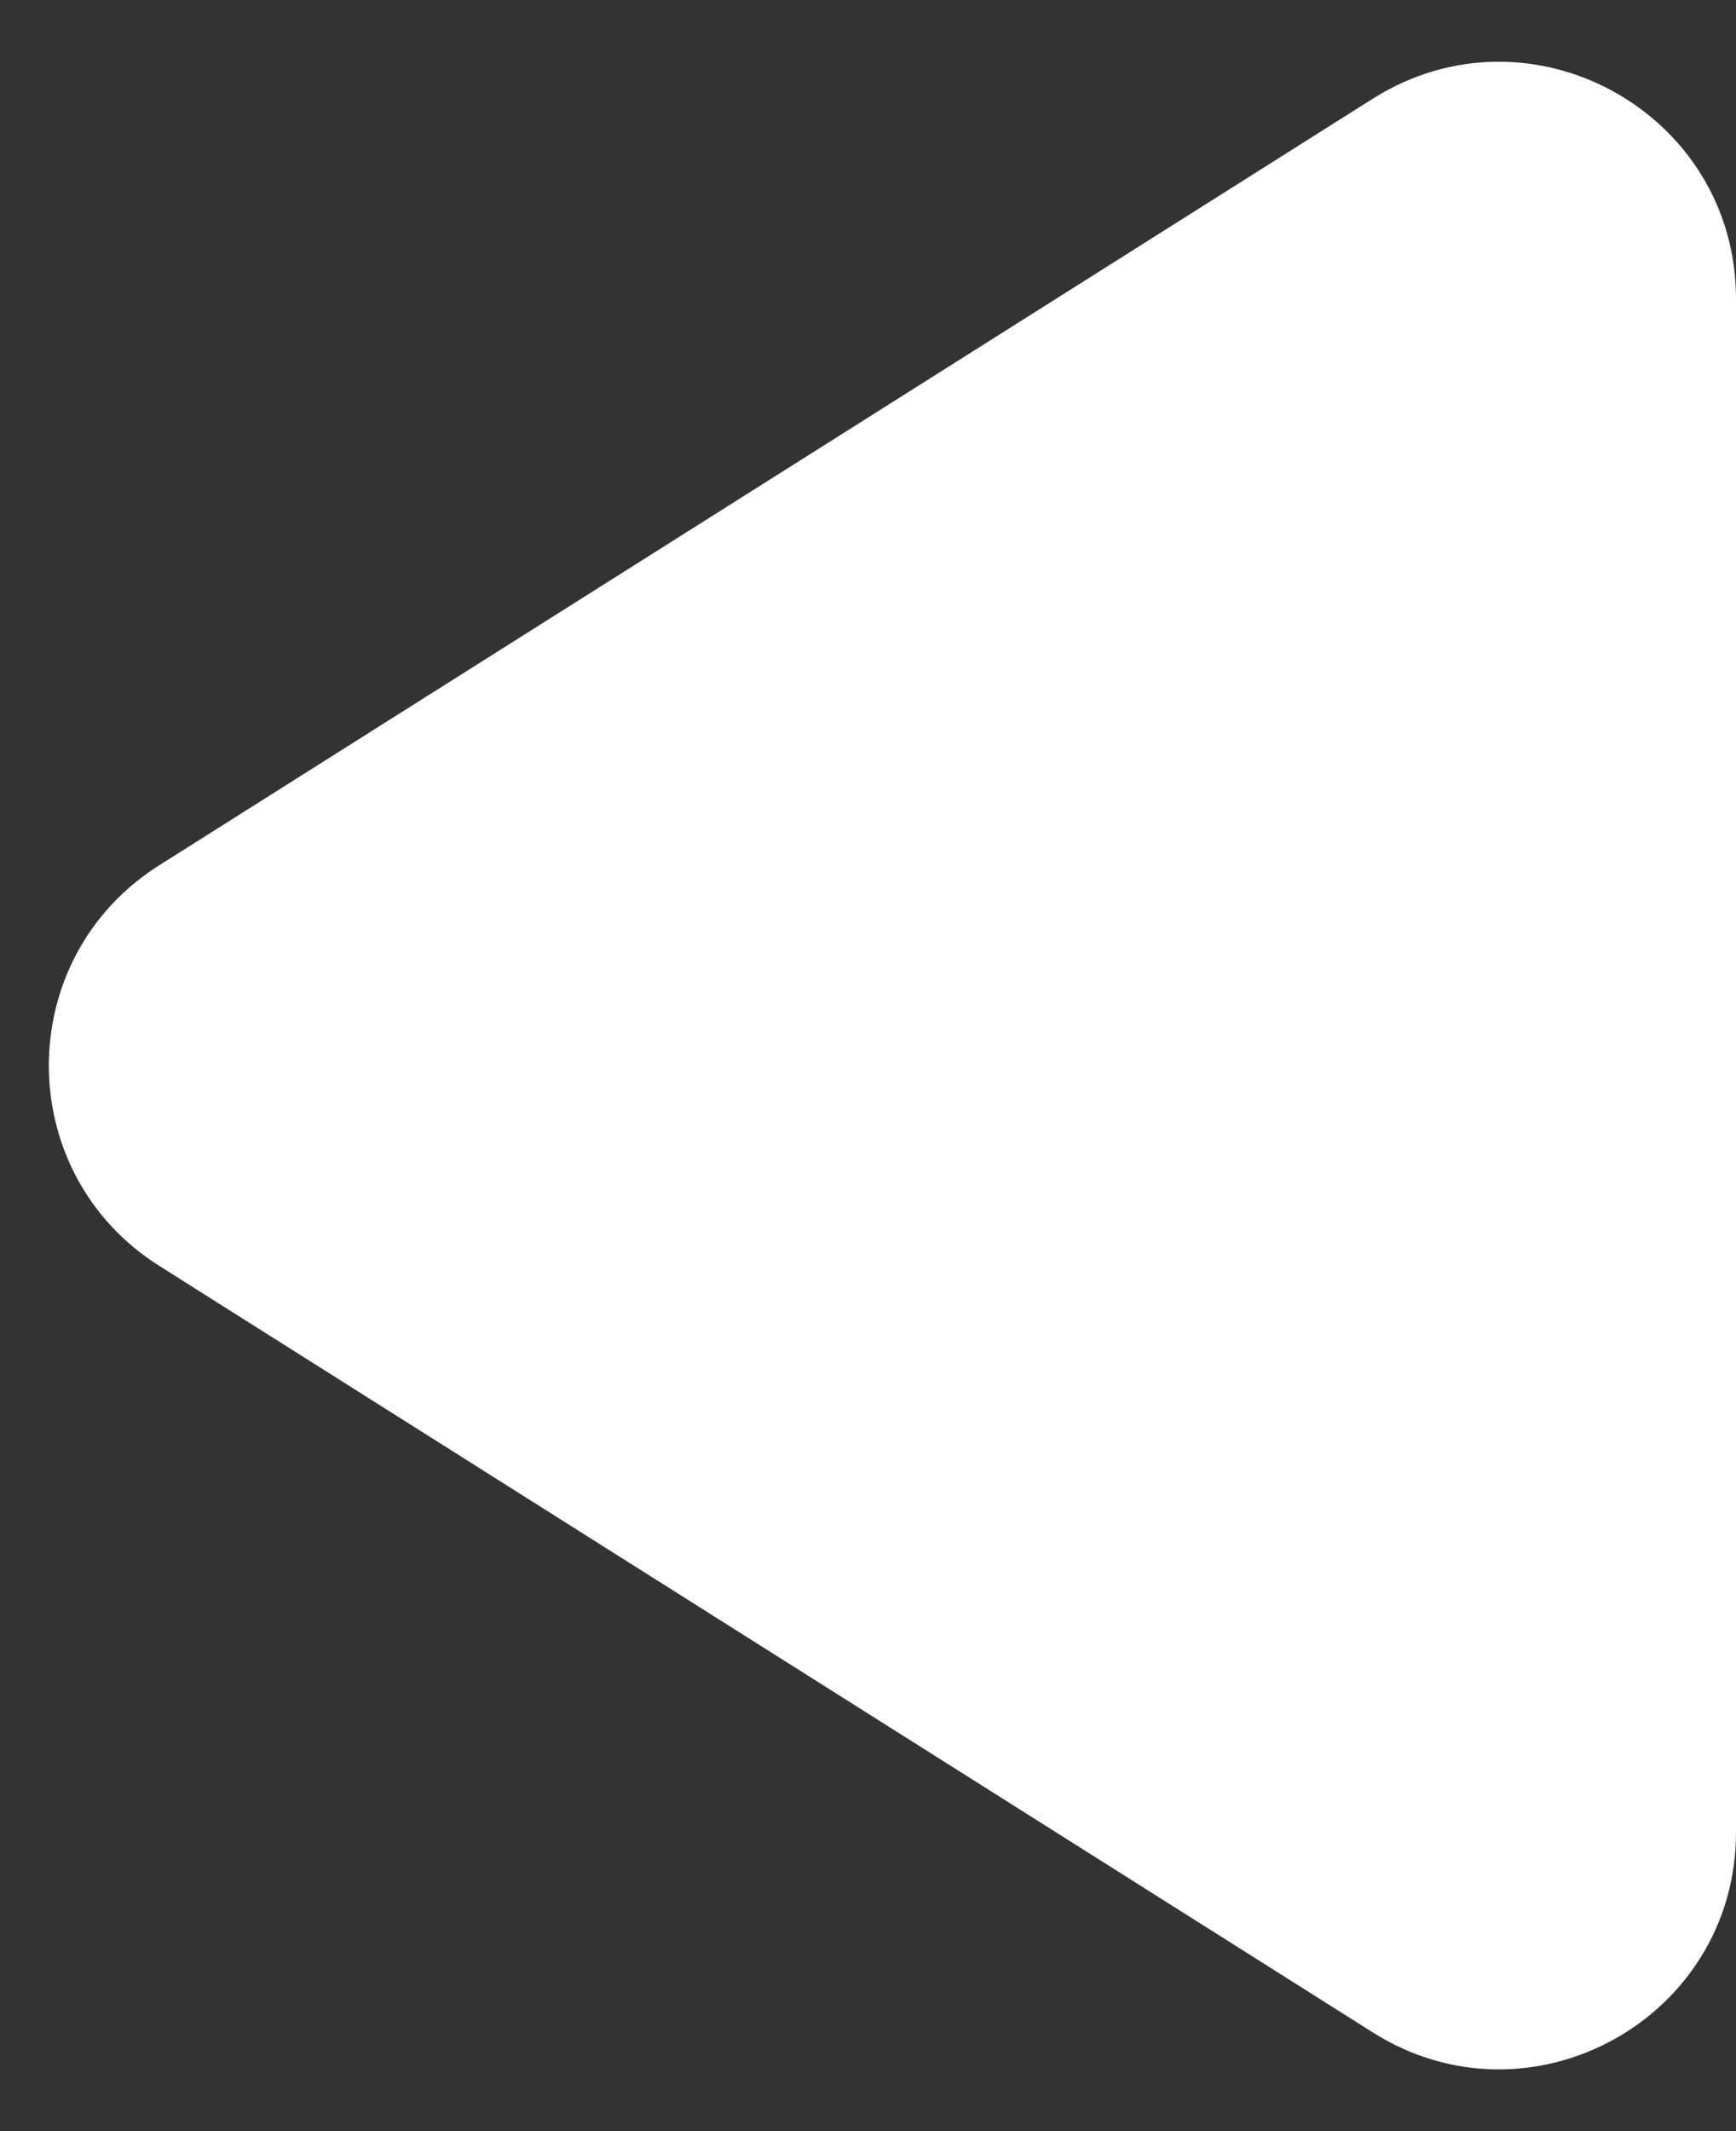 <svg width="22" height="27" viewBox="0 0 22 27" fill="none" xmlns="http://www.w3.org/2000/svg">
<rect x="0" y="0" width="22" height="27" fill="#333333" stroke="none"/>
<path d="M2.017 16.037C0.153 14.859 0.153 12.141 2.017 10.963L17.398 1.25C19.396 -0.011 22 1.425 22 3.787L22 23.213C22 25.576 19.396 27.011 17.398 25.75L2.017 16.037Z" fill="white"/>
</svg>
